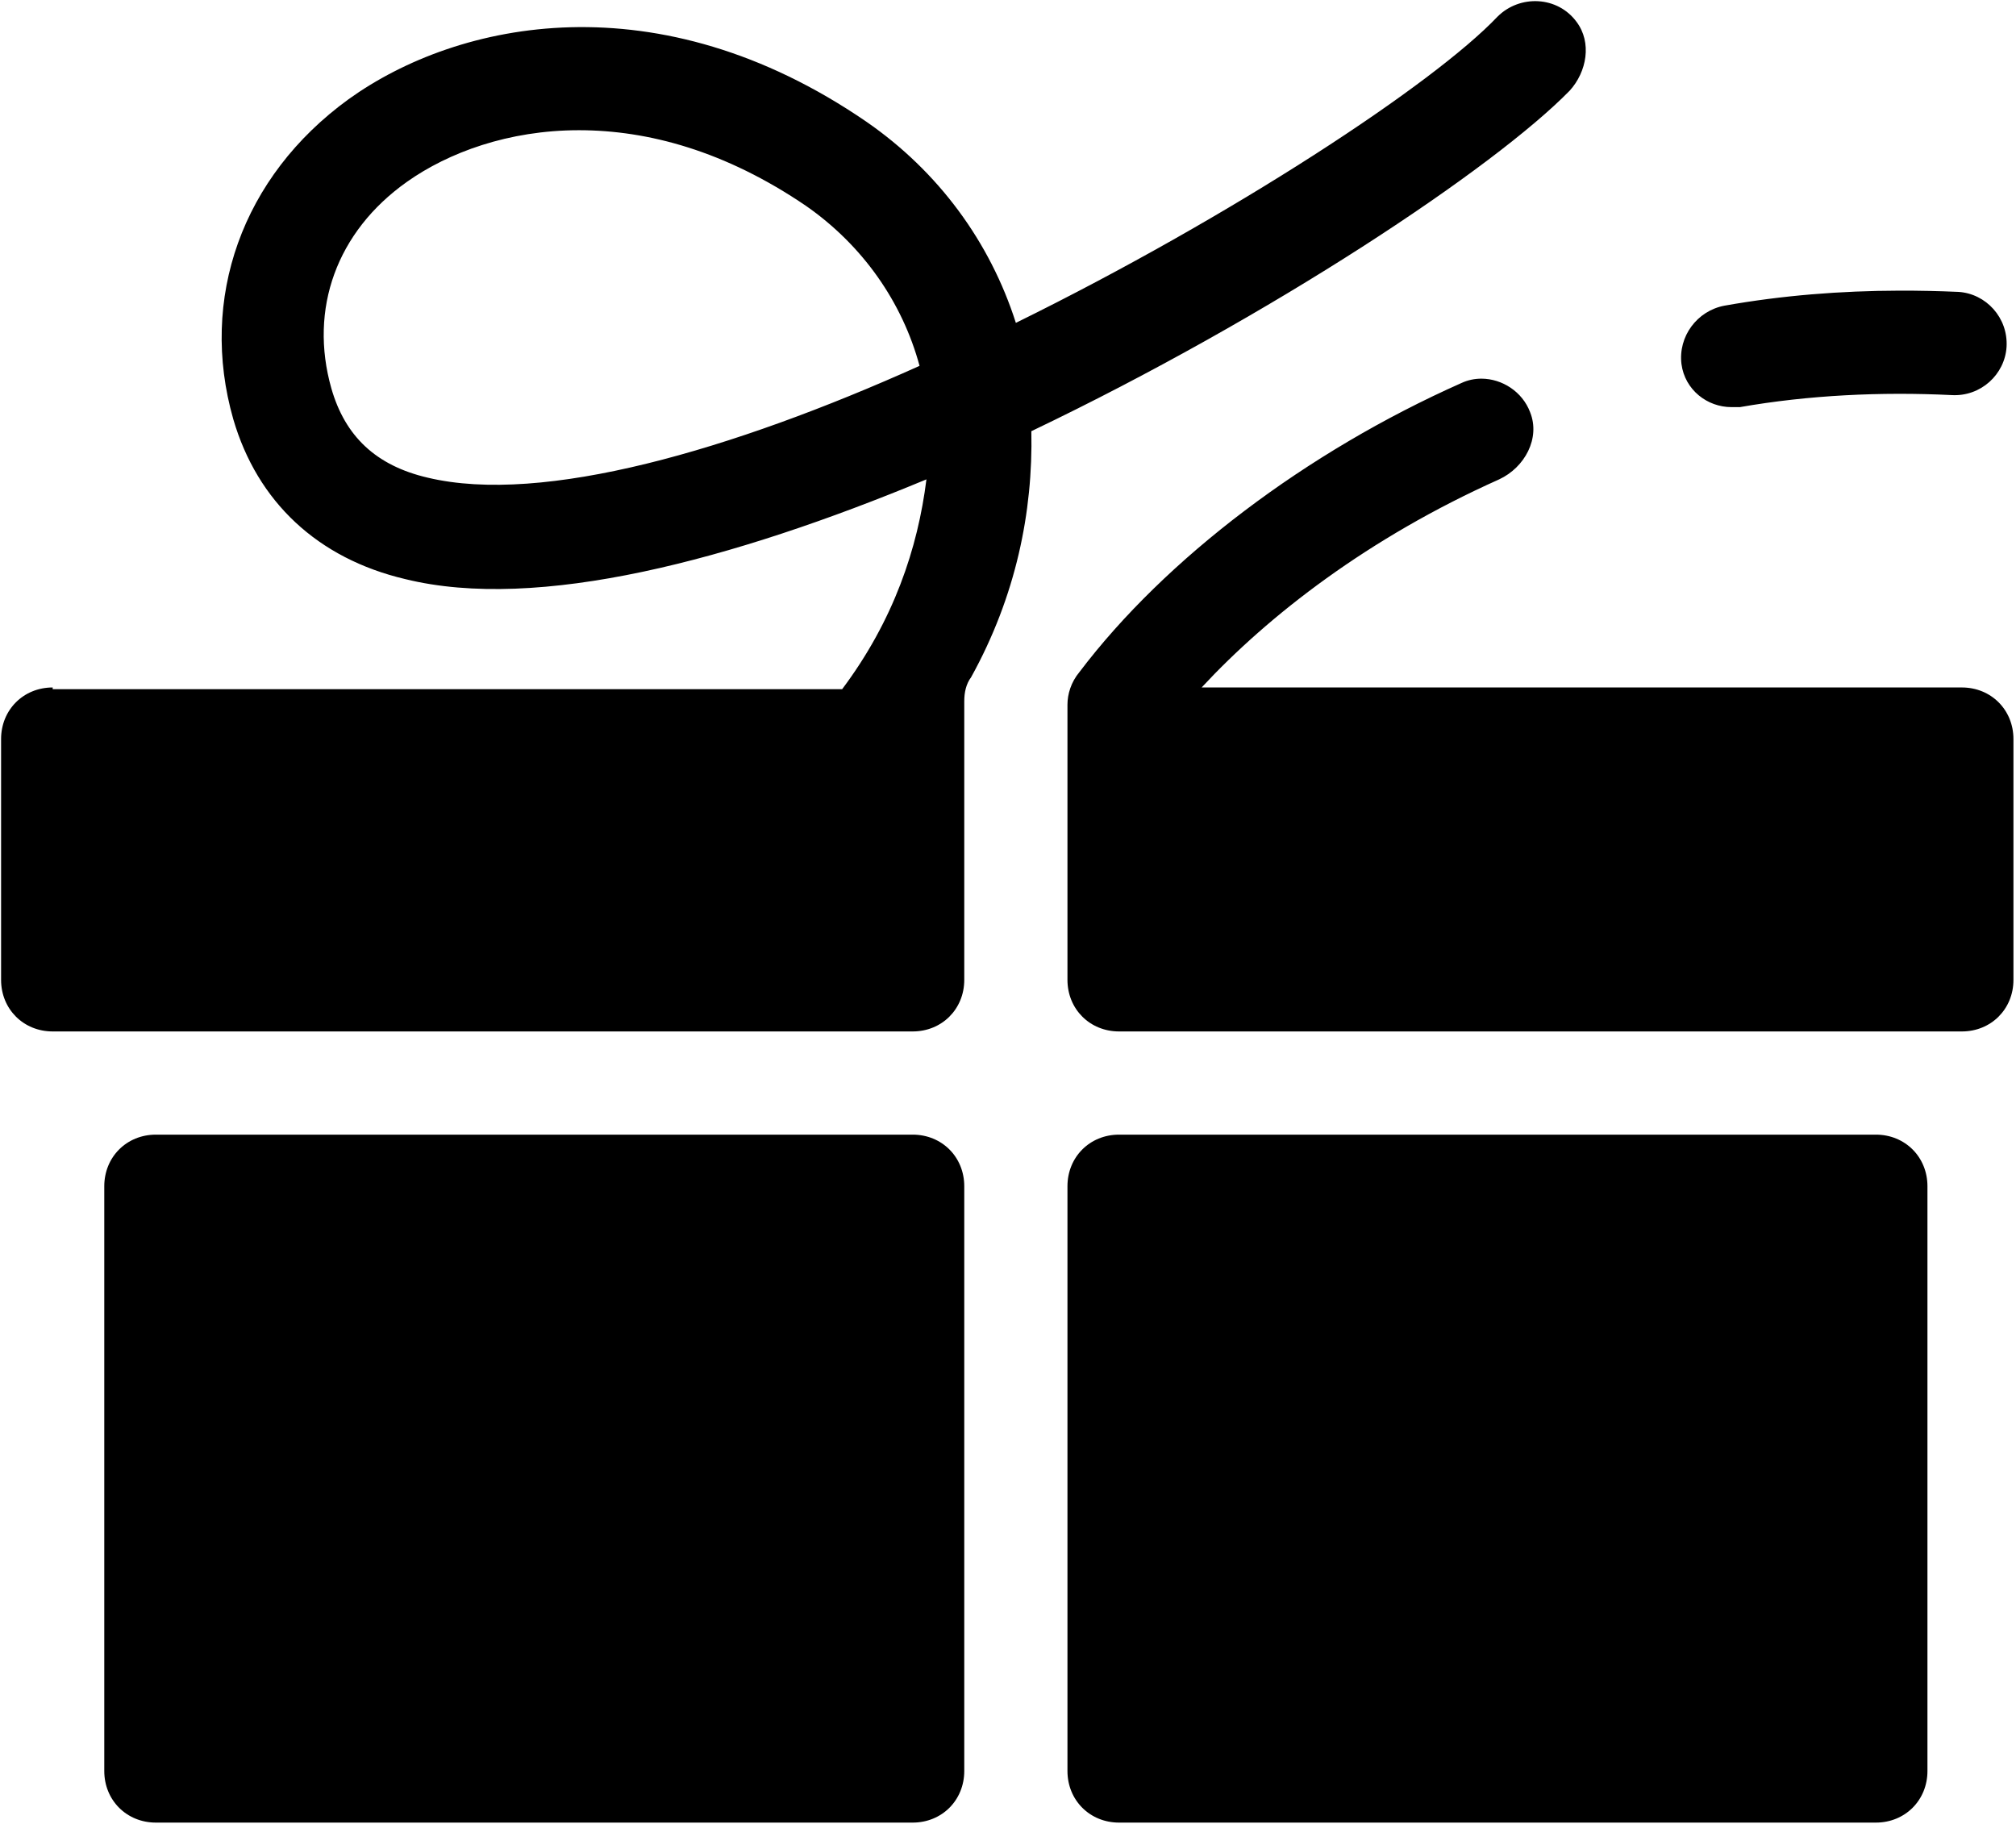 <svg width="641" height="580" viewBox="0 0 641 580" fill="none" xmlns="http://www.w3.org/2000/svg">
<path d="M489.113 0.389C484.465 0.115 479.68 1.758 476.125 5.313C455.891 26.641 391.906 68.754 323 102.661C314.797 76.958 298.395 54.529 275.426 38.67C209.254 -6.721 145.808 6.411 110.808 31.567C76.902 56.176 63.234 95.002 74.172 133.284C81.828 159.534 100.969 177.574 128.859 184.137C170.969 194.527 232.77 178.127 294.567 152.424C291.832 174.299 284.174 197.264 267.768 219.139H16.75V218.594C7.453 218.594 0.344 225.703 0.344 235V311.563C0.344 320.86 7.453 327.969 16.75 327.969H290.188C299.484 327.969 306.594 320.86 306.594 311.563V222.973C306.594 220.239 307.143 217.502 308.783 215.315C323.002 189.612 328.471 162.811 327.924 137.107C404.487 100.467 475.027 53.442 499.089 28.833C504.558 22.817 506.201 13.52 501.279 6.958C498.271 2.856 493.762 0.662 489.113 0.389ZM184.092 41.404C205.967 41.404 230.582 47.969 256.286 65.469C274.332 78.047 286.908 96.098 292.377 116.333C232.768 143.129 172.614 160.629 135.973 151.879C119.567 148.051 109.714 138.748 105.339 123.436C98.23 98.279 106.982 73.67 129.404 57.81C142.529 48.514 161.67 41.404 184.092 41.404ZM603.914 92.417C585.227 92.469 566.765 93.911 548.308 97.192C539.558 98.833 533.543 107.027 534.636 115.777C535.73 123.98 542.842 129.449 550.498 129.449H553.232C575.107 125.621 598.08 124.531 620.502 125.625C629.799 126.172 637.451 119.058 637.998 110.308C638.545 101.012 631.442 93.359 622.692 92.813C616.403 92.539 610.144 92.4 603.914 92.417ZM471.062 120.402C468.883 120.394 466.694 120.844 464.643 121.801C415.424 143.676 370.574 177.576 343.23 213.67C340.496 216.951 339.406 220.781 339.406 224.063V311.563C339.406 320.86 346.516 327.969 355.812 327.969H623.781C633.078 327.969 640.188 320.86 640.188 311.563V235C640.188 225.703 633.078 218.594 623.781 218.594H382.067C403.395 195.625 435.107 171.018 476.67 152.424C484.873 148.596 489.799 139.297 486.518 131.094C484.057 124.531 477.599 120.428 471.062 120.402ZM49.562 360.781C40.266 360.781 33.156 367.891 33.156 377.188V563.125C33.156 572.422 40.266 579.531 49.562 579.531H290.188C299.484 579.531 306.594 572.422 306.594 563.125V377.188C306.594 367.891 299.484 360.781 290.188 360.781H49.562ZM355.812 360.781C346.516 360.781 339.406 367.891 339.406 377.188V563.125C339.406 572.422 346.516 579.531 355.812 579.531H596.438C605.734 579.531 612.844 572.422 612.844 563.125V377.188C612.844 367.891 605.734 360.781 596.438 360.781H355.812Z" fill="black"/>
</svg>
